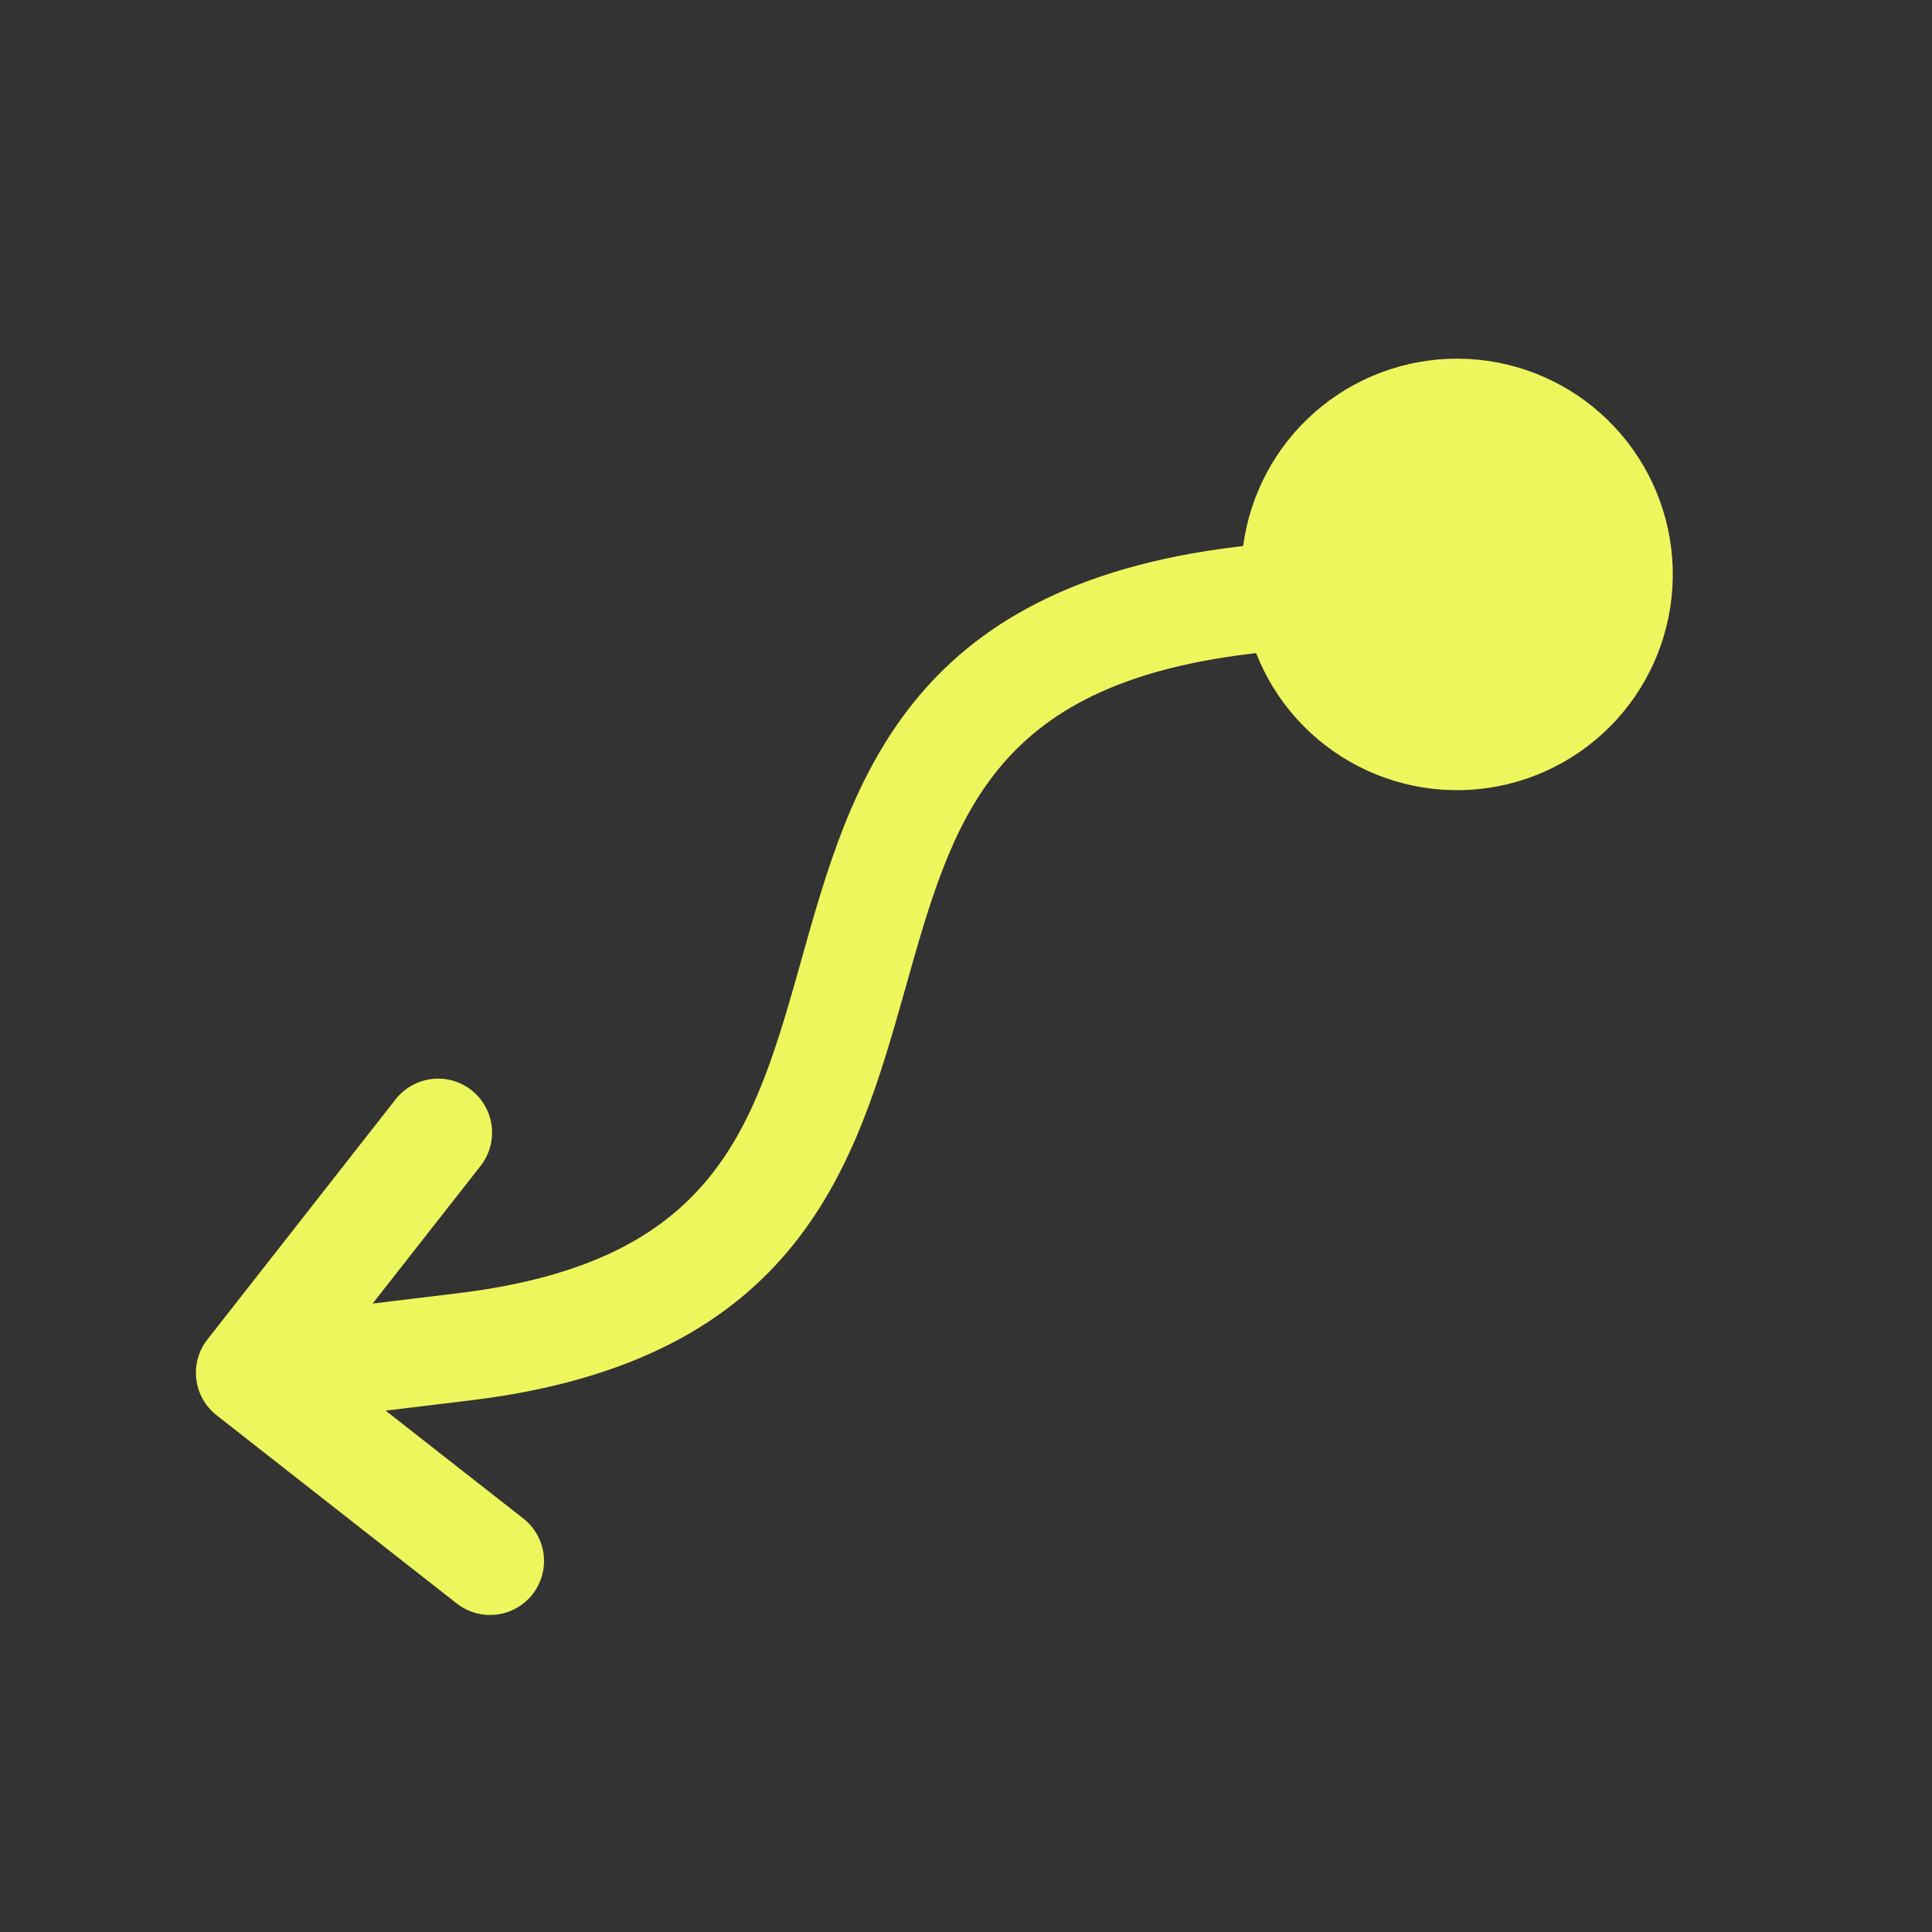 <?xml version="1.0" encoding="UTF-8"?> <svg xmlns="http://www.w3.org/2000/svg" width="77" height="77" viewBox="0 0 77 77" fill="none"><rect x="0" y="0" width="77" height="77" fill="#333333" stroke="none"/><path d="M8.266 53.385L15.768 43.813C16.12 43.364 16.636 43.074 17.202 43.005C17.769 42.936 18.339 43.096 18.788 43.447C19.237 43.799 19.528 44.315 19.596 44.882C19.665 45.448 19.506 46.018 19.154 46.467L14.852 51.953L18.237 51.543C28.553 50.292 30.052 44.968 31.949 38.219C33.902 31.27 36.12 23.389 49.279 21.794L49.546 21.761C49.822 19.687 50.844 17.784 52.423 16.409C54.001 15.034 56.026 14.283 58.12 14.295C60.212 14.307 62.229 15.082 63.792 16.474C65.354 17.866 66.355 19.781 66.607 21.859C66.859 23.937 66.344 26.035 65.16 27.76C63.975 29.486 62.202 30.72 60.173 31.232C58.143 31.744 55.997 31.497 54.136 30.54C52.275 29.582 50.827 27.979 50.063 26.03L49.797 26.062C39.481 27.312 37.982 32.637 36.085 39.385C34.118 46.337 31.914 54.216 18.755 55.811L15.369 56.221L20.858 60.521C21.307 60.873 21.597 61.389 21.666 61.955C21.735 62.521 21.576 63.092 21.224 63.541C20.872 63.989 20.356 64.28 19.79 64.349C19.223 64.418 18.653 64.258 18.204 63.907L8.632 56.405C8.41 56.231 8.224 56.014 8.085 55.768C7.946 55.522 7.857 55.251 7.823 54.971C7.789 54.69 7.811 54.406 7.887 54.134C7.963 53.862 8.092 53.607 8.266 53.385Z" fill="#EDF65D"></path></svg> 